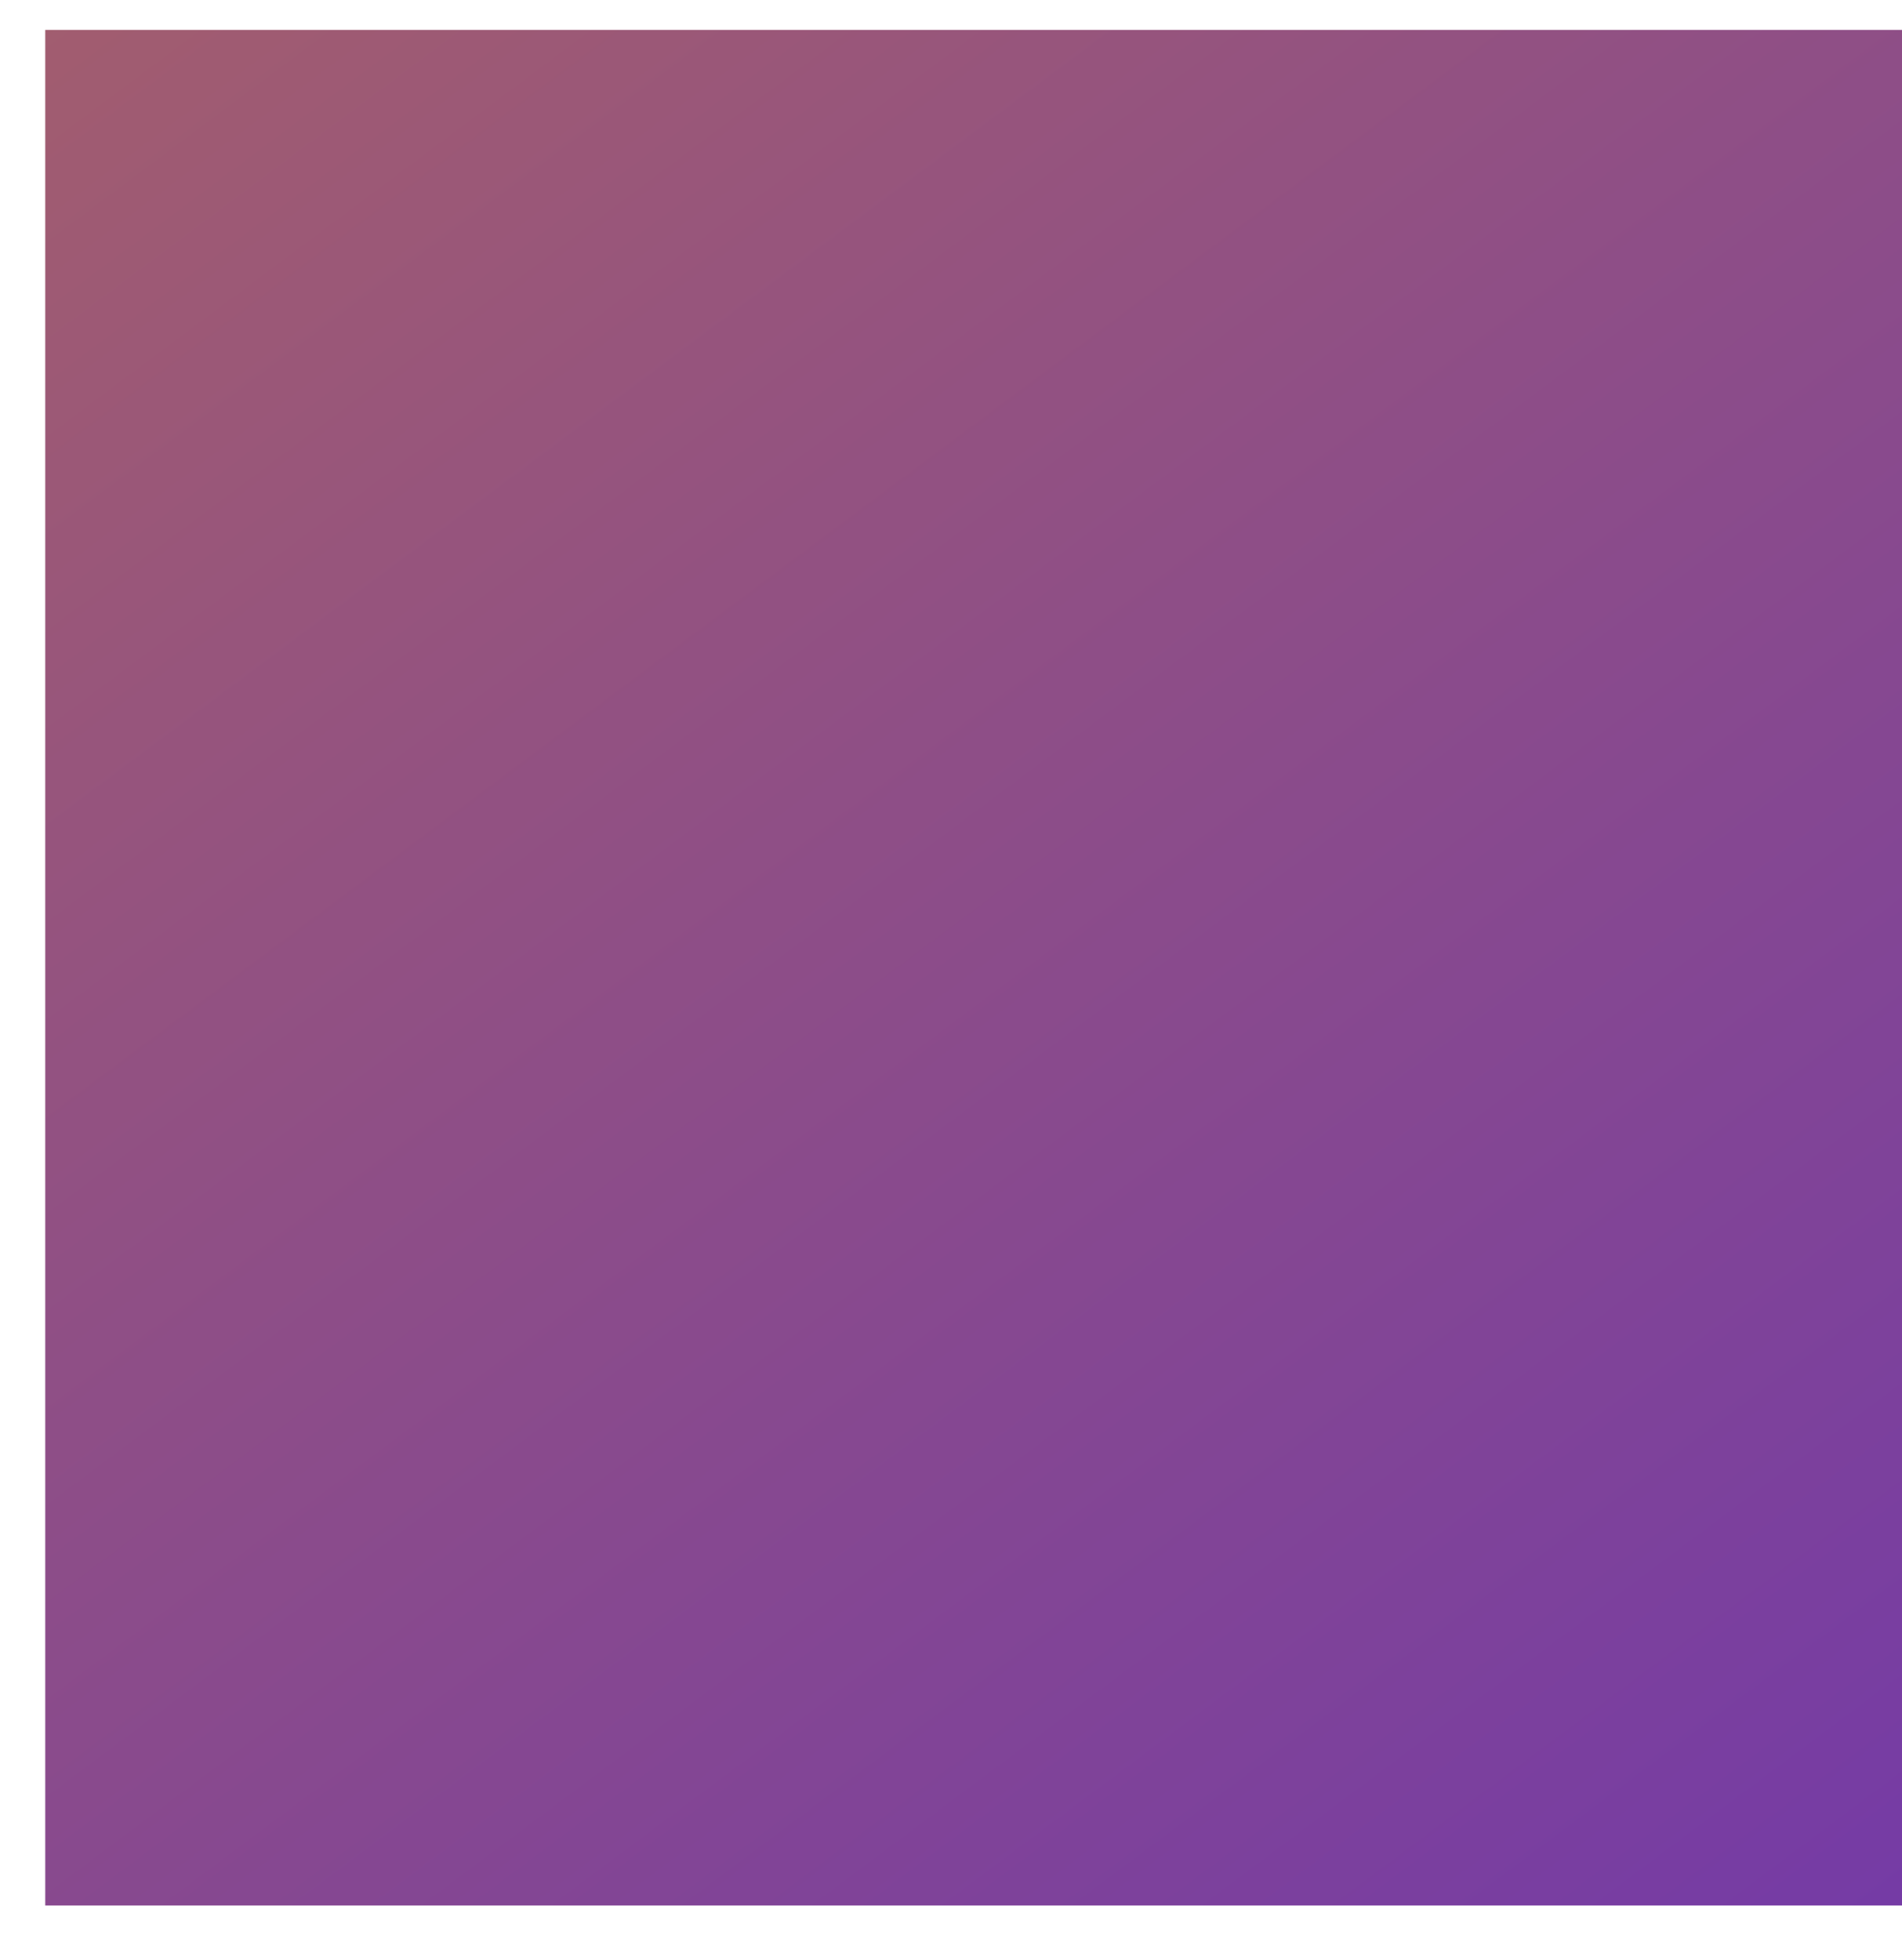<svg width="33" height="34" viewBox="0 0 33 34" fill="none" xmlns="http://www.w3.org/2000/svg">
<path d="M33 0.519H0.785V33.058H33V0.519Z" fill="url(#paint0_linear_1_26)"/>
<defs>
<linearGradient id="paint0_linear_1_26" x1="-40.86" y1="-64.954" x2="67.384" y2="80.039" gradientUnits="userSpaceOnUse">
<stop stop-color="#ED9613"/>
<stop offset="1" stop-color="#3C10EB"/>
</linearGradient>
</defs>
</svg>
